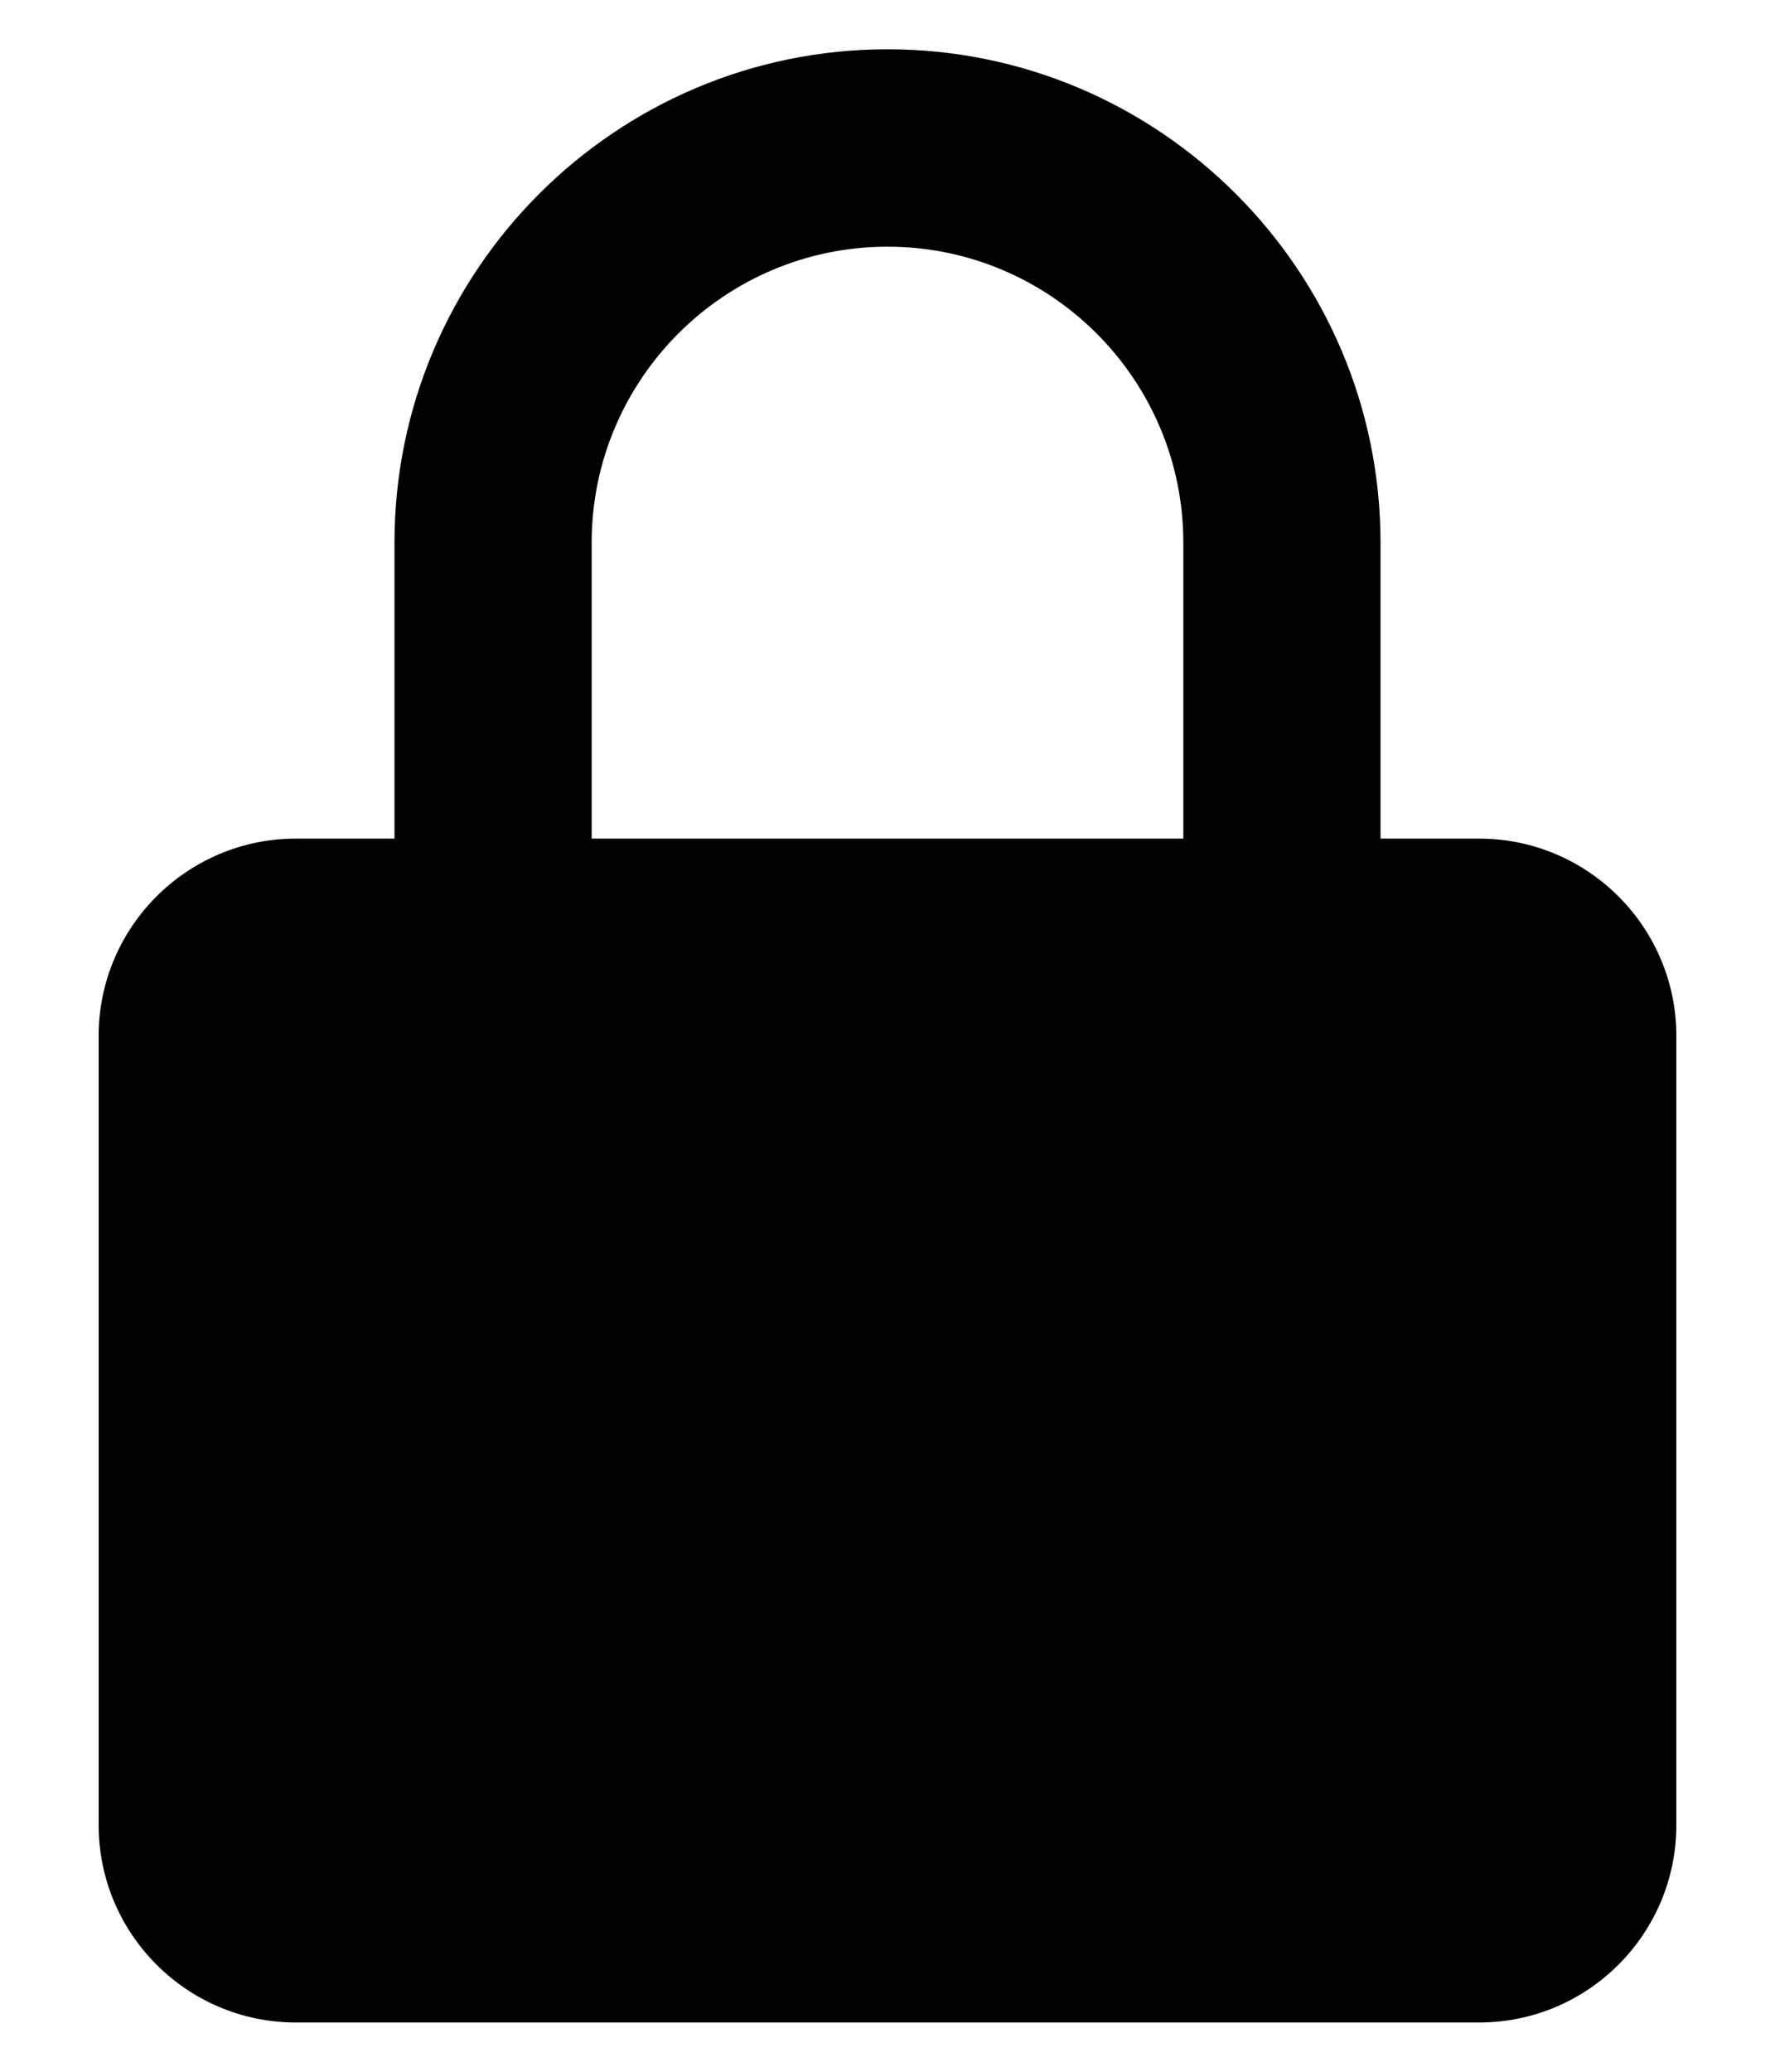<svg width="12" height="14" viewBox="0 0 12 14" fill="none" xmlns="http://www.w3.org/2000/svg">
<path d="M11.333 7C11.333 6.265 10.735 5.667 10 5.667H9.333V3.667C9.333 1.829 7.838 0.333 6 0.333C4.162 0.333 2.667 1.829 2.667 3.667V5.667H2C1.265 5.667 0.667 6.265 0.667 7V12.333C0.667 13.069 1.265 13.667 2 13.667H10C10.735 13.667 11.333 13.069 11.333 12.333V7ZM4 3.667C4 2.564 4.897 1.667 6 1.667C7.103 1.667 8 2.564 8 3.667V5.667H4V3.667Z" fill="black"/>
</svg>
